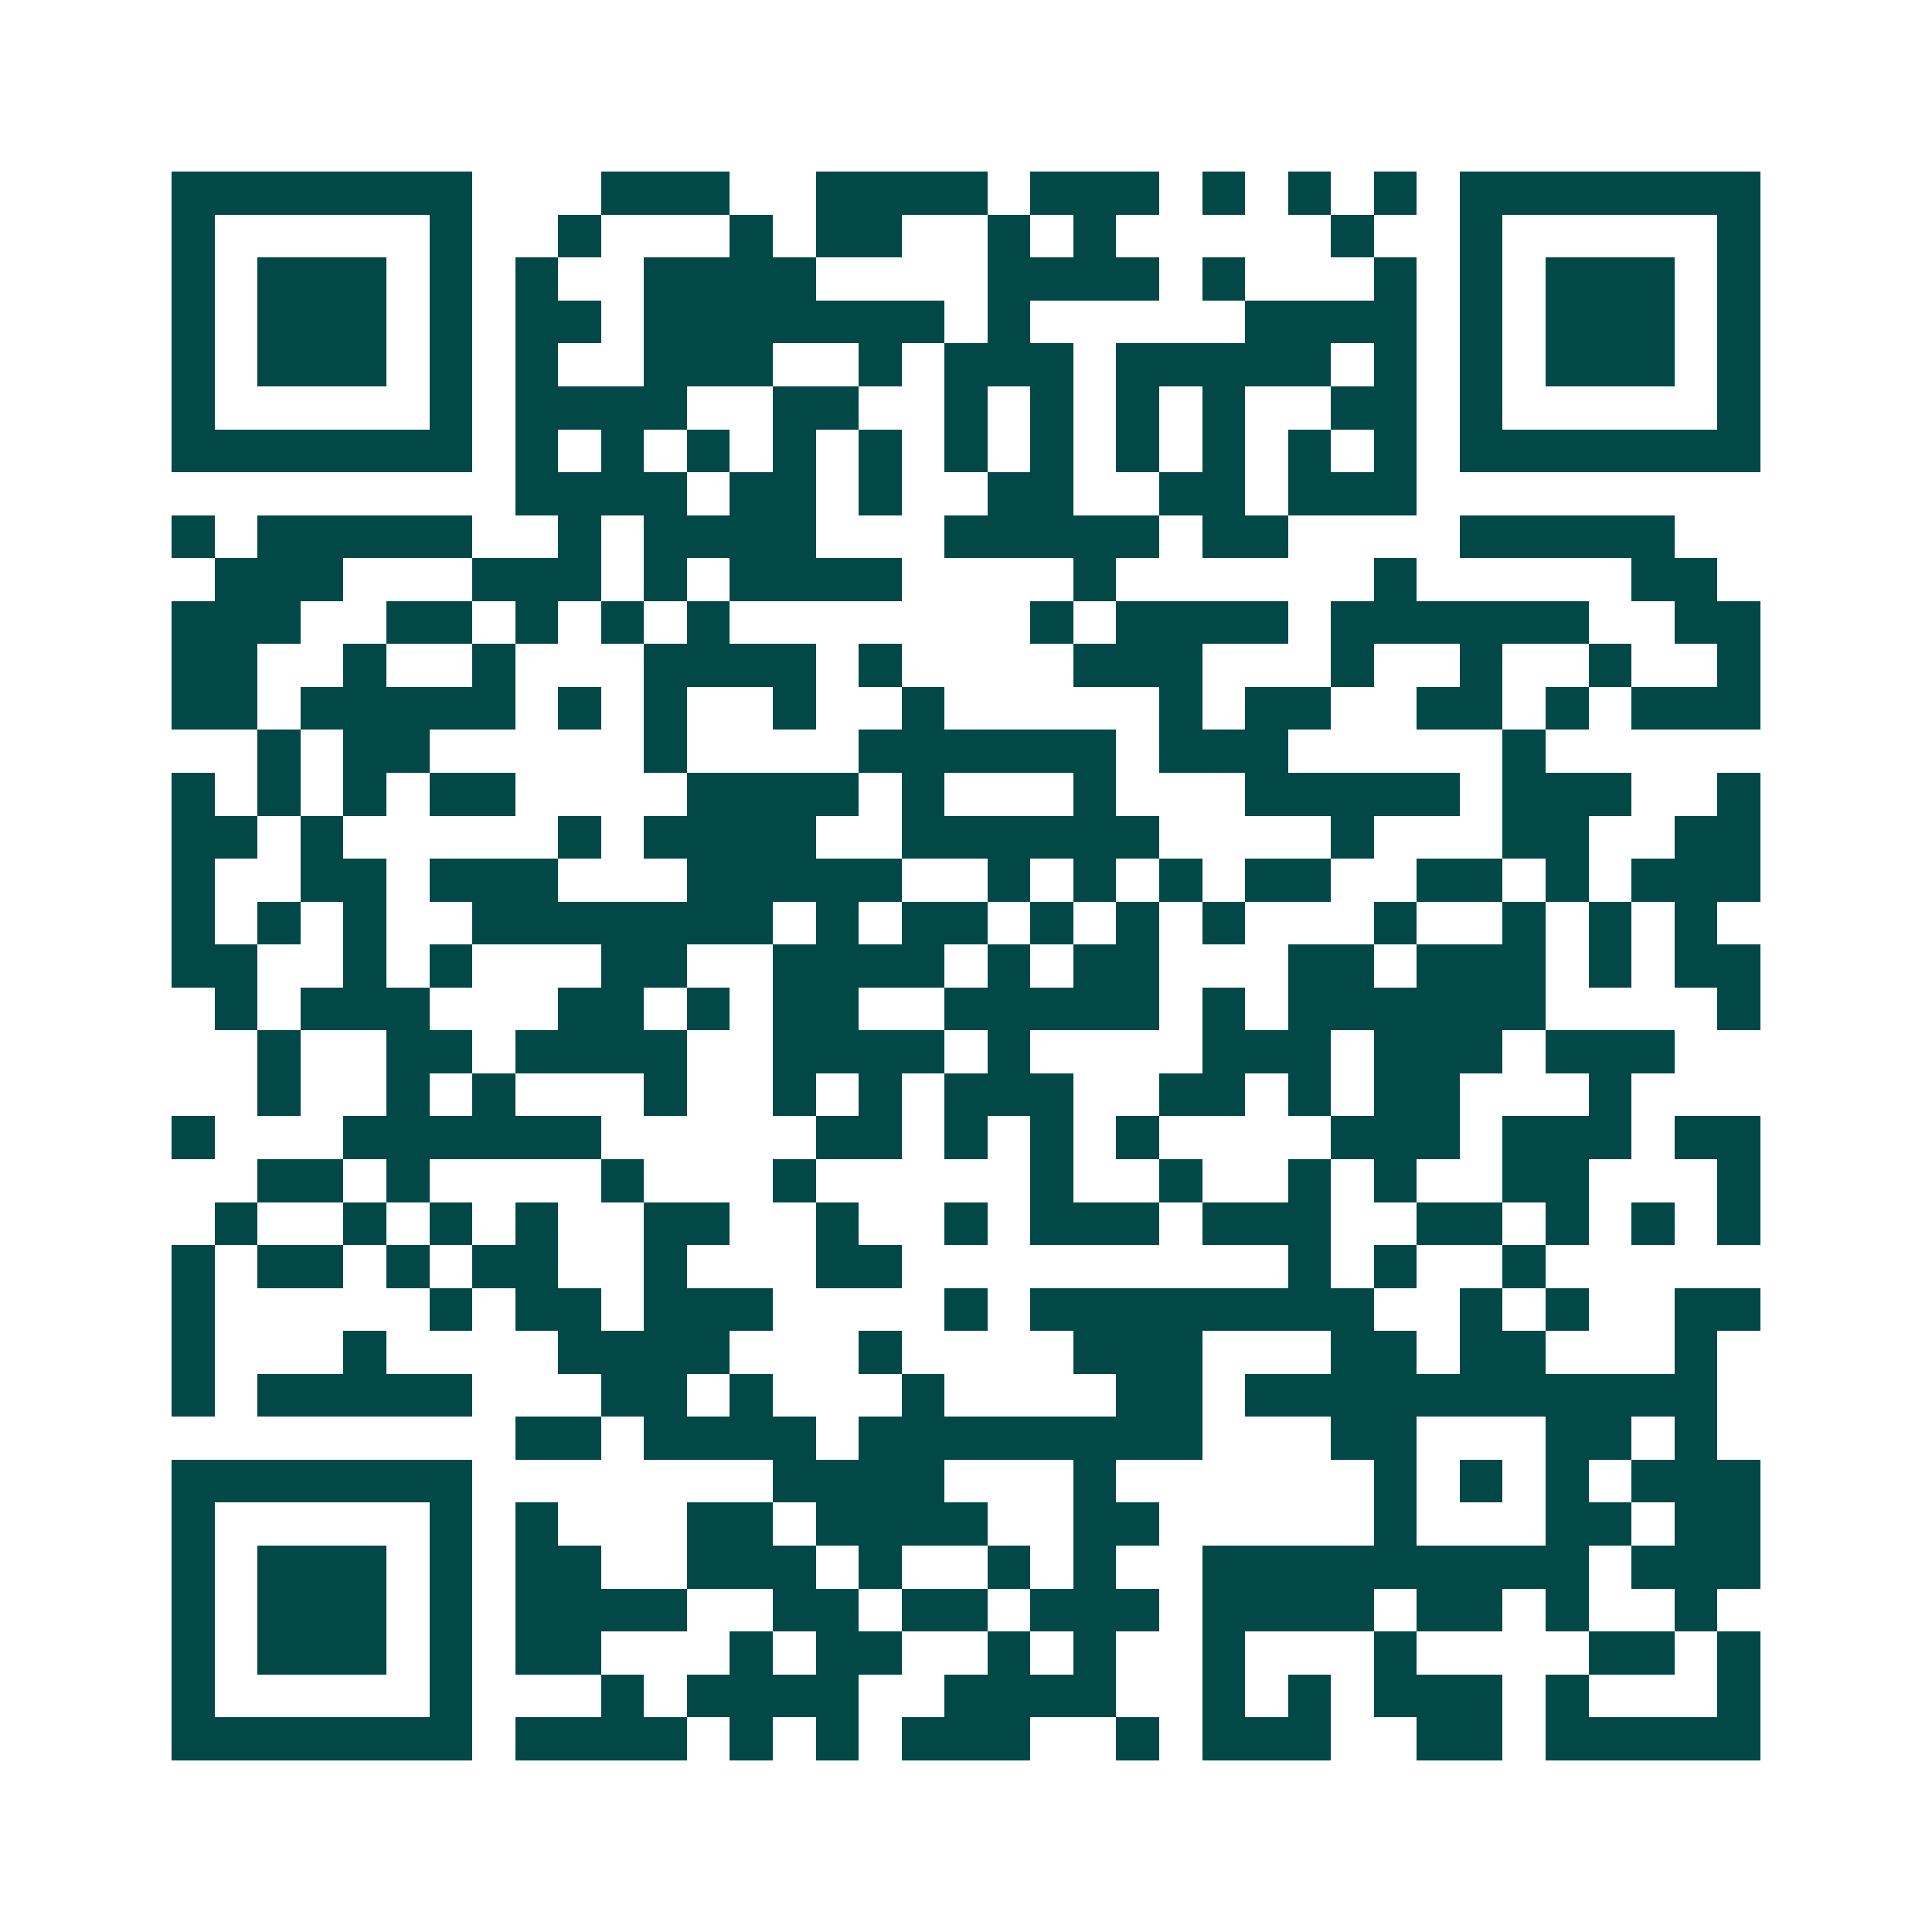 <svg xmlns="http://www.w3.org/2000/svg" width="200" height="200" viewBox="0 0 45 45" shape-rendering="crispEdges"><path fill="#ffffff" d="M0 0h45v45H0z"/><path stroke="#014847" d="M4 4.5h7m3 0h3m2 0h4m1 0h3m1 0h1m1 0h1m1 0h1m1 0h7M4 5.5h1m5 0h1m2 0h1m3 0h1m1 0h2m2 0h1m1 0h1m5 0h1m2 0h1m5 0h1M4 6.5h1m1 0h3m1 0h1m1 0h1m2 0h4m4 0h4m1 0h1m3 0h1m1 0h1m1 0h3m1 0h1M4 7.5h1m1 0h3m1 0h1m1 0h2m1 0h7m1 0h1m5 0h4m1 0h1m1 0h3m1 0h1M4 8.5h1m1 0h3m1 0h1m1 0h1m2 0h3m2 0h1m1 0h3m1 0h5m1 0h1m1 0h1m1 0h3m1 0h1M4 9.5h1m5 0h1m1 0h4m2 0h2m2 0h1m1 0h1m1 0h1m1 0h1m2 0h2m1 0h1m5 0h1M4 10.5h7m1 0h1m1 0h1m1 0h1m1 0h1m1 0h1m1 0h1m1 0h1m1 0h1m1 0h1m1 0h1m1 0h1m1 0h7M12 11.5h4m1 0h2m1 0h1m2 0h2m2 0h2m1 0h3M4 12.5h1m1 0h5m2 0h1m1 0h4m3 0h5m1 0h2m4 0h5M5 13.5h3m3 0h3m1 0h1m1 0h4m4 0h1m6 0h1m5 0h2M4 14.5h3m2 0h2m1 0h1m1 0h1m1 0h1m7 0h1m1 0h4m1 0h6m2 0h2M4 15.5h2m2 0h1m2 0h1m3 0h4m1 0h1m4 0h3m3 0h1m2 0h1m2 0h1m2 0h1M4 16.5h2m1 0h5m1 0h1m1 0h1m2 0h1m2 0h1m5 0h1m1 0h2m2 0h2m1 0h1m1 0h3M6 17.5h1m1 0h2m5 0h1m4 0h6m1 0h3m5 0h1M4 18.5h1m1 0h1m1 0h1m1 0h2m4 0h4m1 0h1m3 0h1m3 0h5m1 0h3m2 0h1M4 19.5h2m1 0h1m5 0h1m1 0h4m2 0h6m4 0h1m3 0h2m2 0h2M4 20.5h1m2 0h2m1 0h3m3 0h5m2 0h1m1 0h1m1 0h1m1 0h2m2 0h2m1 0h1m1 0h3M4 21.5h1m1 0h1m1 0h1m2 0h7m1 0h1m1 0h2m1 0h1m1 0h1m1 0h1m3 0h1m2 0h1m1 0h1m1 0h1M4 22.5h2m2 0h1m1 0h1m3 0h2m2 0h4m1 0h1m1 0h2m3 0h2m1 0h3m1 0h1m1 0h2M5 23.5h1m1 0h3m3 0h2m1 0h1m1 0h2m2 0h5m1 0h1m1 0h6m4 0h1M6 24.5h1m2 0h2m1 0h4m2 0h4m1 0h1m4 0h3m1 0h3m1 0h3M6 25.5h1m2 0h1m1 0h1m3 0h1m2 0h1m1 0h1m1 0h3m2 0h2m1 0h1m1 0h2m3 0h1M4 26.5h1m3 0h6m5 0h2m1 0h1m1 0h1m1 0h1m4 0h3m1 0h3m1 0h2M6 27.5h2m1 0h1m4 0h1m3 0h1m5 0h1m2 0h1m2 0h1m1 0h1m2 0h2m3 0h1M5 28.5h1m2 0h1m1 0h1m1 0h1m2 0h2m2 0h1m2 0h1m1 0h3m1 0h3m2 0h2m1 0h1m1 0h1m1 0h1M4 29.5h1m1 0h2m1 0h1m1 0h2m2 0h1m3 0h2m9 0h1m1 0h1m2 0h1M4 30.5h1m5 0h1m1 0h2m1 0h3m4 0h1m1 0h8m2 0h1m1 0h1m2 0h2M4 31.5h1m3 0h1m4 0h4m3 0h1m4 0h3m3 0h2m1 0h2m3 0h1M4 32.5h1m1 0h5m3 0h2m1 0h1m3 0h1m4 0h2m1 0h11M12 33.5h2m1 0h4m1 0h8m3 0h2m3 0h2m1 0h1M4 34.5h7m7 0h4m3 0h1m6 0h1m1 0h1m1 0h1m1 0h3M4 35.5h1m5 0h1m1 0h1m3 0h2m1 0h4m2 0h2m5 0h1m3 0h2m1 0h2M4 36.5h1m1 0h3m1 0h1m1 0h2m2 0h3m1 0h1m2 0h1m1 0h1m2 0h9m1 0h3M4 37.5h1m1 0h3m1 0h1m1 0h4m2 0h2m1 0h2m1 0h3m1 0h4m1 0h2m1 0h1m2 0h1M4 38.5h1m1 0h3m1 0h1m1 0h2m3 0h1m1 0h2m2 0h1m1 0h1m2 0h1m3 0h1m4 0h2m1 0h1M4 39.5h1m5 0h1m3 0h1m1 0h4m2 0h4m2 0h1m1 0h1m1 0h3m1 0h1m3 0h1M4 40.5h7m1 0h4m1 0h1m1 0h1m1 0h3m2 0h1m1 0h3m2 0h2m1 0h5"/></svg>
